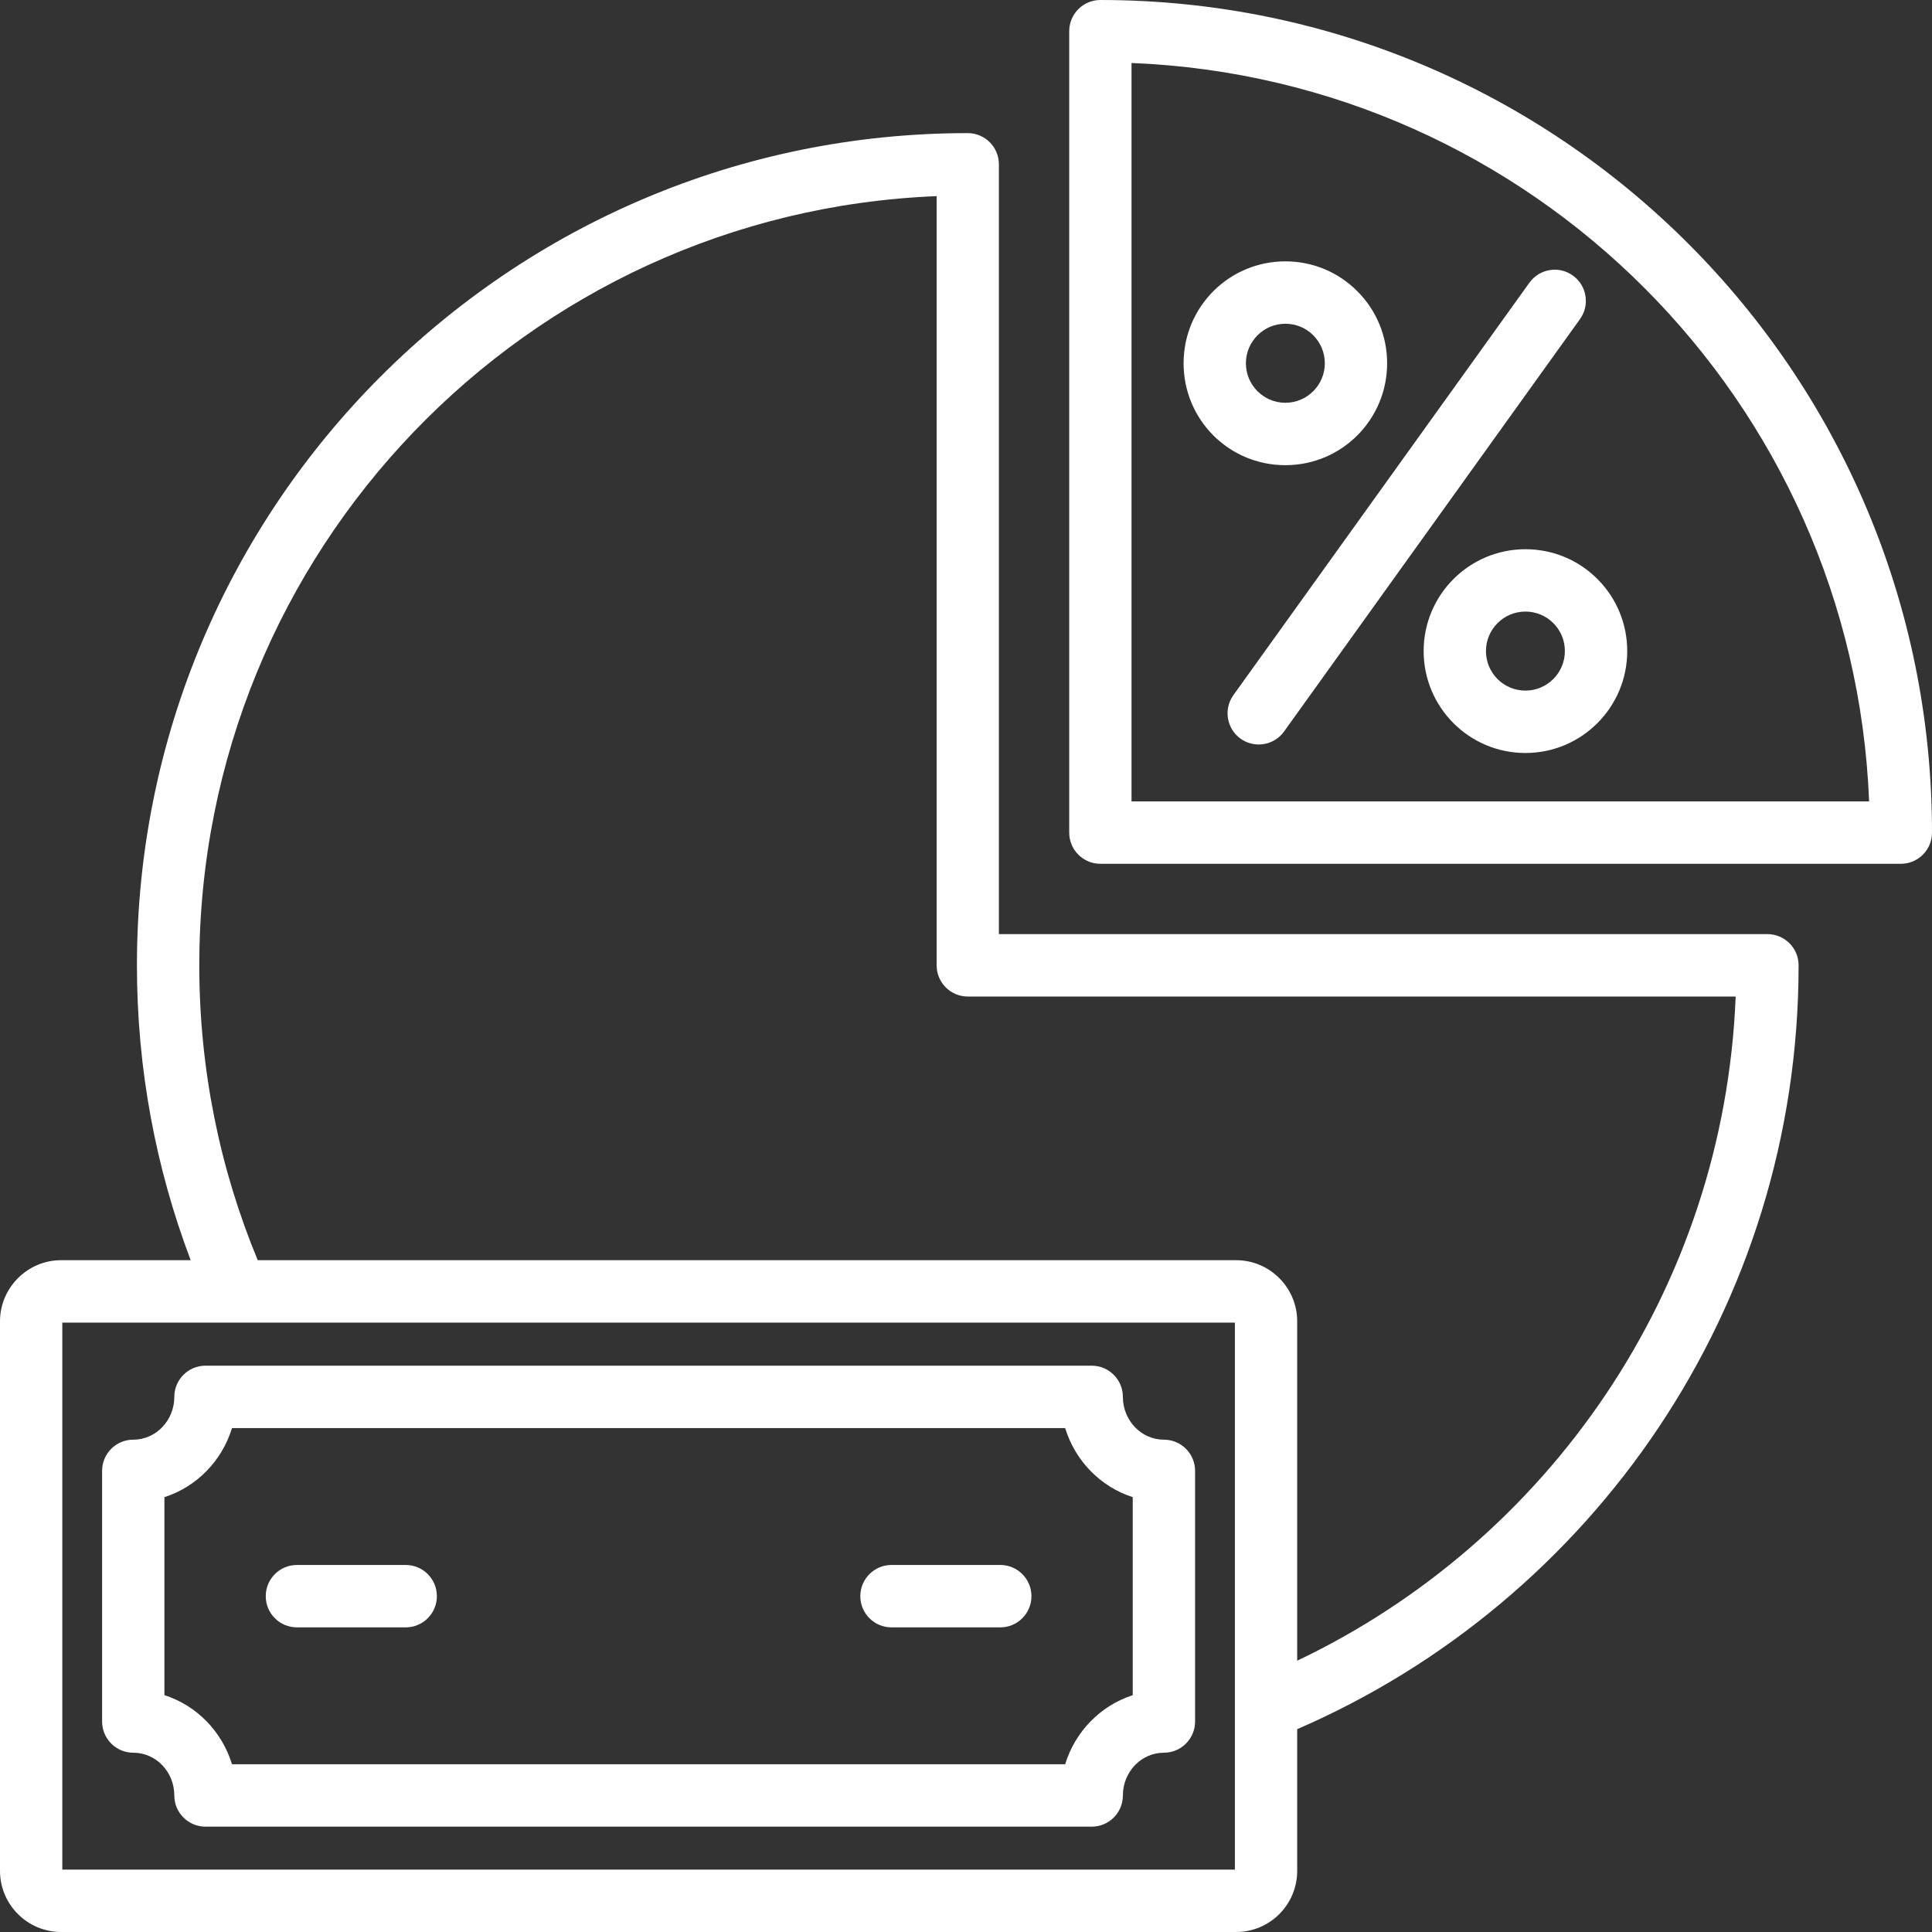 <svg width="40" height="40" viewBox="0 0 40 40" fill="none" xmlns="http://www.w3.org/2000/svg">
<rect x="0" y="0" width="40" height="40" fill="#333333" stroke="none"/>
<path fill-rule="evenodd" clip-rule="evenodd" d="M26.857 35.801V38.734C26.857 39.433 26.291 40 25.593 40H1.265C0.569 40 0 39.433 0 38.734V27.357C0 26.661 0.569 26.091 1.265 26.091H3.948C3.228 24.193 2.835 22.136 2.835 19.986C2.835 10.473 10.534 2.756 20.036 2.756C20.393 2.756 20.681 3.046 20.681 3.402V19.34H36.593C36.949 19.34 37.238 19.629 37.238 19.986C37.238 27.068 32.965 33.157 26.856 35.801H26.857ZM5.336 26.091H25.593C26.291 26.091 26.857 26.661 26.857 27.357V34.383C32.05 31.912 35.694 26.708 35.935 20.632H20.037C19.681 20.632 19.392 20.343 19.392 19.986V4.061C10.901 4.4 4.126 11.403 4.126 19.986C4.126 22.148 4.556 24.211 5.336 26.091ZM1.29 27.383V38.708H25.567V27.383H1.29ZM22.603 37.819H4.254C3.898 37.819 3.609 37.53 3.609 37.173C3.609 36.688 3.233 36.288 2.759 36.288C2.402 36.288 2.114 35.998 2.114 35.642V30.453C2.114 30.096 2.402 29.807 2.759 29.807C3.233 29.807 3.609 29.405 3.609 28.921C3.609 28.564 3.898 28.275 4.254 28.275H22.602C22.959 28.275 23.248 28.564 23.248 28.921C23.248 29.405 23.624 29.807 24.098 29.807C24.454 29.807 24.743 30.096 24.743 30.453V35.642C24.743 35.998 24.454 36.288 24.098 36.288C23.625 36.288 23.248 36.688 23.248 37.173C23.248 37.53 22.959 37.819 22.602 37.819H22.603ZM22.053 36.527C22.261 35.847 22.788 35.311 23.452 35.097V30.997C22.788 30.784 22.261 30.247 22.053 29.567H4.803C4.596 30.247 4.069 30.784 3.404 30.997V35.096C4.07 35.31 4.596 35.846 4.803 36.527H22.052H22.053ZM20.71 32.401C21.066 32.401 21.355 32.69 21.355 33.047C21.355 33.404 21.066 33.693 20.71 33.693H18.457C18.101 33.693 17.812 33.404 17.812 33.047C17.812 32.69 18.101 32.401 18.457 32.401H20.71ZM8.4 32.401C8.756 32.401 9.045 32.69 9.045 33.047C9.045 33.404 8.756 33.693 8.4 33.693H6.148C5.791 33.693 5.502 33.404 5.502 33.047C5.502 32.69 5.791 32.401 6.148 32.401H8.4ZM22.137 17.238V0.646C22.137 0.289 22.426 0 22.782 0C32.294 0 40 7.716 40 17.238C40 17.595 39.711 17.884 39.355 17.884H22.782C22.426 17.884 22.137 17.595 22.137 17.238ZM23.427 16.592H38.698C38.368 8.298 31.713 1.635 23.427 1.304V16.592ZM26.612 5.411C27.175 5.411 27.705 5.631 28.102 6.029C28.5 6.427 28.719 6.961 28.719 7.521C28.719 8.686 27.78 9.631 26.612 9.631C25.444 9.631 24.505 8.69 24.505 7.521C24.505 6.352 25.448 5.411 26.612 5.411ZM26.612 6.703C26.161 6.703 25.795 7.07 25.795 7.521C25.795 7.972 26.161 8.339 26.612 8.339C27.063 8.339 27.429 7.972 27.429 7.521C27.429 7.304 27.344 7.097 27.19 6.942C27.036 6.787 26.831 6.703 26.612 6.703ZM31.665 5.853C31.873 5.563 32.276 5.497 32.565 5.705C32.854 5.913 32.92 6.317 32.712 6.607L26.585 15.145C26.377 15.435 25.973 15.5 25.684 15.293C25.395 15.085 25.329 14.681 25.536 14.392L31.664 5.854L31.665 5.853ZM31.582 11.371C32.145 11.371 32.675 11.59 33.073 11.988C33.47 12.386 33.69 12.917 33.69 13.48C33.69 14.645 32.746 15.59 31.582 15.59C30.419 15.59 29.475 14.645 29.475 13.48C29.475 12.316 30.419 11.371 31.582 11.371ZM31.582 12.662C31.131 12.662 30.765 13.029 30.765 13.48C30.765 13.932 31.131 14.298 31.582 14.298C32.033 14.298 32.399 13.932 32.399 13.48C32.399 13.261 32.315 13.056 32.16 12.901C32.007 12.747 31.801 12.662 31.582 12.662Z" fill="white"/>
</svg>
